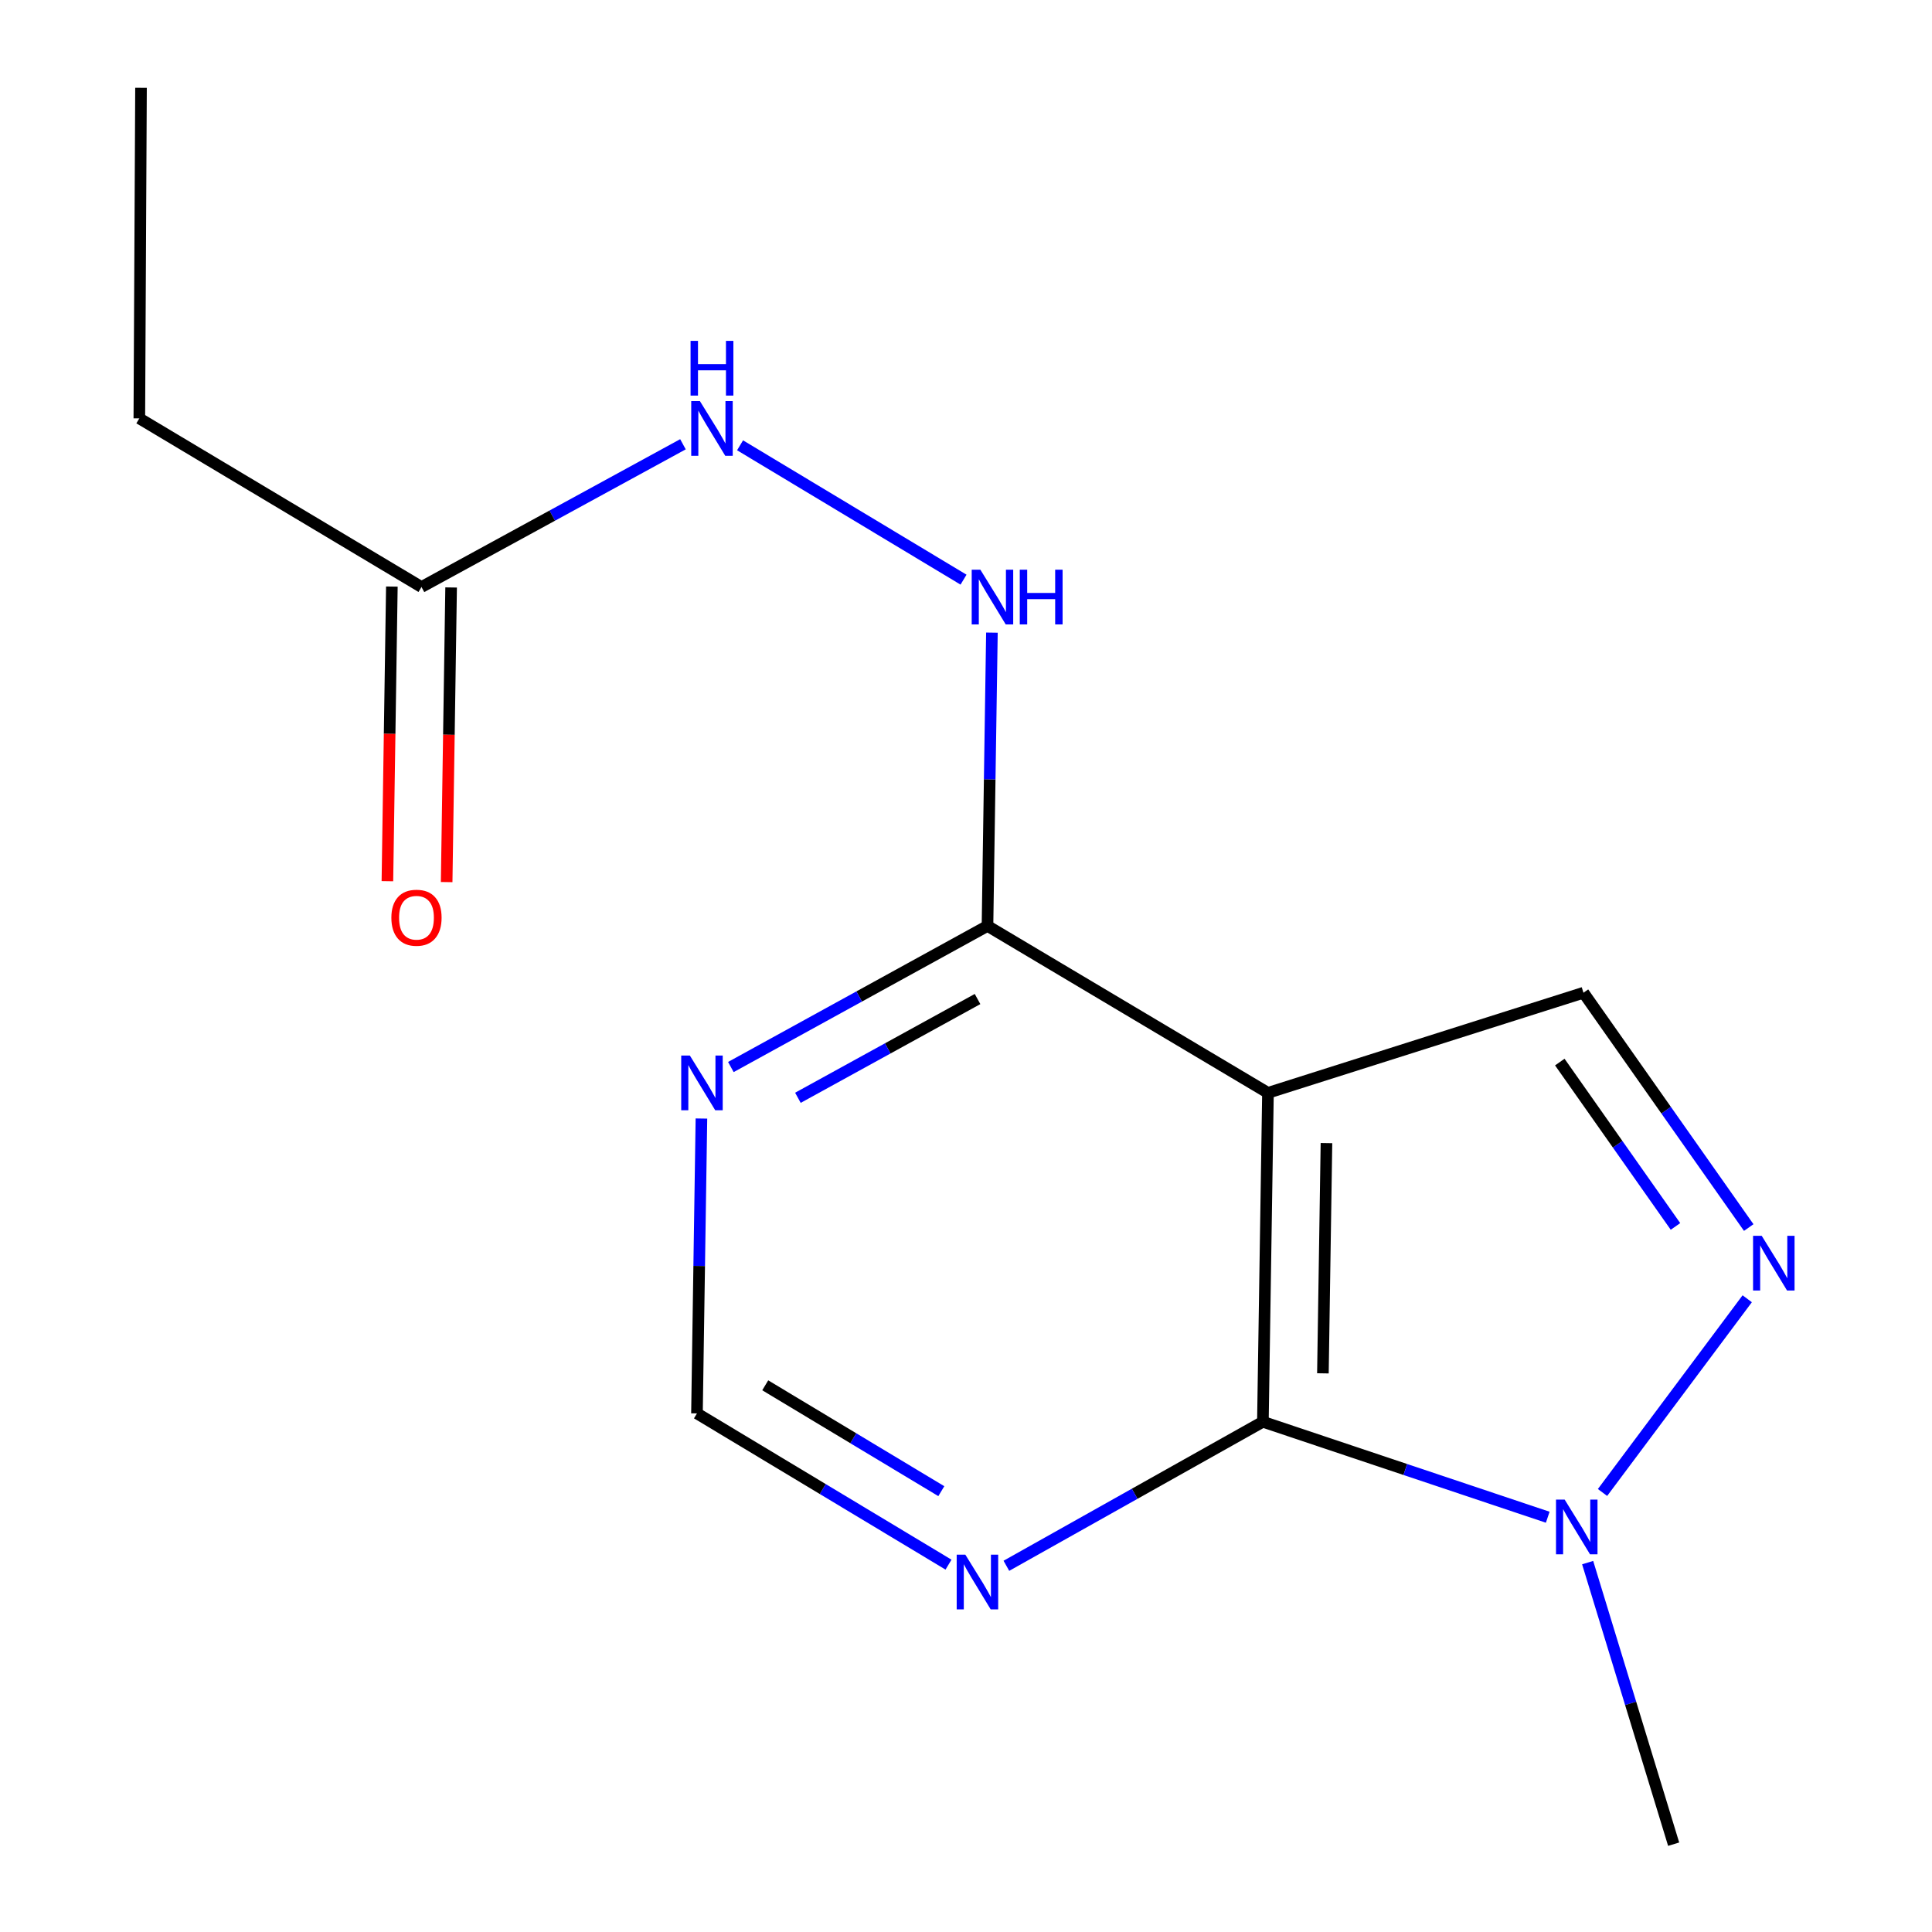 <?xml version='1.0' encoding='iso-8859-1'?>
<svg version='1.1' baseProfile='full'
              xmlns='http://www.w3.org/2000/svg'
                      xmlns:rdkit='http://www.rdkit.org/xml'
                      xmlns:xlink='http://www.w3.org/1999/xlink'
                  xml:space='preserve'
width='1000px' height='1000px' viewBox='0 0 1000 1000'>
<!-- END OF HEADER -->
<rect style='opacity:1.0;fill:#FFFFFF;stroke:none' width='1000' height='1000' x='0' y='0'> </rect>
<path class='bond-0' d='M 656.296,565.661 L 653.671,735.904' style='fill:none;fill-rule:evenodd;stroke:#000000;stroke-width:6px;stroke-linecap:butt;stroke-linejoin:miter;stroke-opacity:1' />
<path class='bond-0' d='M 686.573,591.67 L 684.736,710.84' style='fill:none;fill-rule:evenodd;stroke:#000000;stroke-width:6px;stroke-linecap:butt;stroke-linejoin:miter;stroke-opacity:1' />
<path class='bond-3' d='M 656.296,565.661 L 819.604,513.838' style='fill:none;fill-rule:evenodd;stroke:#000000;stroke-width:6px;stroke-linecap:butt;stroke-linejoin:miter;stroke-opacity:1' />
<path class='bond-4' d='M 656.296,565.661 L 511.12,479.261' style='fill:none;fill-rule:evenodd;stroke:#000000;stroke-width:6px;stroke-linecap:butt;stroke-linejoin:miter;stroke-opacity:1' />
<path class='bond-2' d='M 653.671,735.904 L 727.388,760.61' style='fill:none;fill-rule:evenodd;stroke:#000000;stroke-width:6px;stroke-linecap:butt;stroke-linejoin:miter;stroke-opacity:1' />
<path class='bond-2' d='M 727.388,760.61 L 801.104,785.316' style='fill:none;fill-rule:evenodd;stroke:#0000FF;stroke-width:6px;stroke-linecap:butt;stroke-linejoin:miter;stroke-opacity:1' />
<path class='bond-5' d='M 653.671,735.904 L 587.285,773.179' style='fill:none;fill-rule:evenodd;stroke:#000000;stroke-width:6px;stroke-linecap:butt;stroke-linejoin:miter;stroke-opacity:1' />
<path class='bond-5' d='M 587.285,773.179 L 520.899,810.453' style='fill:none;fill-rule:evenodd;stroke:#0000FF;stroke-width:6px;stroke-linecap:butt;stroke-linejoin:miter;stroke-opacity:1' />
<path class='bond-1' d='M 905.142,635.376 L 862.373,574.607' style='fill:none;fill-rule:evenodd;stroke:#0000FF;stroke-width:6px;stroke-linecap:butt;stroke-linejoin:miter;stroke-opacity:1' />
<path class='bond-1' d='M 862.373,574.607 L 819.604,513.838' style='fill:none;fill-rule:evenodd;stroke:#000000;stroke-width:6px;stroke-linecap:butt;stroke-linejoin:miter;stroke-opacity:1' />
<path class='bond-1' d='M 867.227,634.8 L 837.288,592.262' style='fill:none;fill-rule:evenodd;stroke:#0000FF;stroke-width:6px;stroke-linecap:butt;stroke-linejoin:miter;stroke-opacity:1' />
<path class='bond-1' d='M 837.288,592.262 L 807.35,549.723' style='fill:none;fill-rule:evenodd;stroke:#000000;stroke-width:6px;stroke-linecap:butt;stroke-linejoin:miter;stroke-opacity:1' />
<path class='bond-15' d='M 904.36,672.236 L 829.458,772.506' style='fill:none;fill-rule:evenodd;stroke:#0000FF;stroke-width:6px;stroke-linecap:butt;stroke-linejoin:miter;stroke-opacity:1' />
<path class='bond-12' d='M 821.763,808.804 L 844.022,881.675' style='fill:none;fill-rule:evenodd;stroke:#0000FF;stroke-width:6px;stroke-linecap:butt;stroke-linejoin:miter;stroke-opacity:1' />
<path class='bond-12' d='M 844.022,881.675 L 866.28,954.545' style='fill:none;fill-rule:evenodd;stroke:#000000;stroke-width:6px;stroke-linecap:butt;stroke-linejoin:miter;stroke-opacity:1' />
<path class='bond-6' d='M 511.12,479.261 L 444.707,515.776' style='fill:none;fill-rule:evenodd;stroke:#000000;stroke-width:6px;stroke-linecap:butt;stroke-linejoin:miter;stroke-opacity:1' />
<path class='bond-6' d='M 444.707,515.776 L 378.293,552.291' style='fill:none;fill-rule:evenodd;stroke:#0000FF;stroke-width:6px;stroke-linecap:butt;stroke-linejoin:miter;stroke-opacity:1' />
<path class='bond-6' d='M 505.975,517.095 L 459.485,542.655' style='fill:none;fill-rule:evenodd;stroke:#000000;stroke-width:6px;stroke-linecap:butt;stroke-linejoin:miter;stroke-opacity:1' />
<path class='bond-6' d='M 459.485,542.655 L 412.996,568.216' style='fill:none;fill-rule:evenodd;stroke:#0000FF;stroke-width:6px;stroke-linecap:butt;stroke-linejoin:miter;stroke-opacity:1' />
<path class='bond-7' d='M 511.12,479.261 L 512.267,403.355' style='fill:none;fill-rule:evenodd;stroke:#000000;stroke-width:6px;stroke-linecap:butt;stroke-linejoin:miter;stroke-opacity:1' />
<path class='bond-7' d='M 512.267,403.355 L 513.415,327.45' style='fill:none;fill-rule:evenodd;stroke:#0000FF;stroke-width:6px;stroke-linecap:butt;stroke-linejoin:miter;stroke-opacity:1' />
<path class='bond-16' d='M 490.948,809.858 L 425.847,770.717' style='fill:none;fill-rule:evenodd;stroke:#0000FF;stroke-width:6px;stroke-linecap:butt;stroke-linejoin:miter;stroke-opacity:1' />
<path class='bond-16' d='M 425.847,770.717 L 360.747,731.576' style='fill:none;fill-rule:evenodd;stroke:#000000;stroke-width:6px;stroke-linecap:butt;stroke-linejoin:miter;stroke-opacity:1' />
<path class='bond-16' d='M 487.223,771.827 L 441.653,744.428' style='fill:none;fill-rule:evenodd;stroke:#0000FF;stroke-width:6px;stroke-linecap:butt;stroke-linejoin:miter;stroke-opacity:1' />
<path class='bond-16' d='M 441.653,744.428 L 396.083,717.029' style='fill:none;fill-rule:evenodd;stroke:#000000;stroke-width:6px;stroke-linecap:butt;stroke-linejoin:miter;stroke-opacity:1' />
<path class='bond-8' d='M 363.058,578.951 L 361.902,655.263' style='fill:none;fill-rule:evenodd;stroke:#0000FF;stroke-width:6px;stroke-linecap:butt;stroke-linejoin:miter;stroke-opacity:1' />
<path class='bond-8' d='M 361.902,655.263 L 360.747,731.576' style='fill:none;fill-rule:evenodd;stroke:#000000;stroke-width:6px;stroke-linecap:butt;stroke-linejoin:miter;stroke-opacity:1' />
<path class='bond-9' d='M 498.718,300.03 L 383.056,230.489' style='fill:none;fill-rule:evenodd;stroke:#0000FF;stroke-width:6px;stroke-linecap:butt;stroke-linejoin:miter;stroke-opacity:1' />
<path class='bond-10' d='M 353.495,229.95 L 285.828,266.893' style='fill:none;fill-rule:evenodd;stroke:#0000FF;stroke-width:6px;stroke-linecap:butt;stroke-linejoin:miter;stroke-opacity:1' />
<path class='bond-10' d='M 285.828,266.893 L 218.161,303.836' style='fill:none;fill-rule:evenodd;stroke:#000000;stroke-width:6px;stroke-linecap:butt;stroke-linejoin:miter;stroke-opacity:1' />
<path class='bond-11' d='M 202.826,303.604 L 201.671,379.853' style='fill:none;fill-rule:evenodd;stroke:#000000;stroke-width:6px;stroke-linecap:butt;stroke-linejoin:miter;stroke-opacity:1' />
<path class='bond-11' d='M 201.671,379.853 L 200.517,456.102' style='fill:none;fill-rule:evenodd;stroke:#FF0000;stroke-width:6px;stroke-linecap:butt;stroke-linejoin:miter;stroke-opacity:1' />
<path class='bond-11' d='M 233.497,304.069 L 232.342,380.317' style='fill:none;fill-rule:evenodd;stroke:#000000;stroke-width:6px;stroke-linecap:butt;stroke-linejoin:miter;stroke-opacity:1' />
<path class='bond-11' d='M 232.342,380.317 L 231.188,456.566' style='fill:none;fill-rule:evenodd;stroke:#FF0000;stroke-width:6px;stroke-linecap:butt;stroke-linejoin:miter;stroke-opacity:1' />
<path class='bond-13' d='M 218.161,303.836 L 72.116,216.55' style='fill:none;fill-rule:evenodd;stroke:#000000;stroke-width:6px;stroke-linecap:butt;stroke-linejoin:miter;stroke-opacity:1' />
<path class='bond-14' d='M 72.116,216.55 L 72.986,45.455' style='fill:none;fill-rule:evenodd;stroke:#000000;stroke-width:6px;stroke-linecap:butt;stroke-linejoin:miter;stroke-opacity:1' />
<path  class='atom-2' d='M 911.86 639.656
L 921.14 654.656
Q 922.06 656.136, 923.54 658.816
Q 925.02 661.496, 925.1 661.656
L 925.1 639.656
L 928.86 639.656
L 928.86 667.976
L 924.98 667.976
L 915.02 651.576
Q 913.86 649.656, 912.62 647.456
Q 911.42 645.256, 911.06 644.576
L 911.06 667.976
L 907.38 667.976
L 907.38 639.656
L 911.86 639.656
' fill='#0000FF'/>
<path  class='atom-3' d='M 809.867 776.191
L 819.147 791.191
Q 820.067 792.671, 821.547 795.351
Q 823.027 798.031, 823.107 798.191
L 823.107 776.191
L 826.867 776.191
L 826.867 804.511
L 822.987 804.511
L 813.027 788.111
Q 811.867 786.191, 810.627 783.991
Q 809.427 781.791, 809.067 781.111
L 809.067 804.511
L 805.387 804.511
L 805.387 776.191
L 809.867 776.191
' fill='#0000FF'/>
<path  class='atom-6' d='M 499.662 804.702
L 508.942 819.702
Q 509.862 821.182, 511.342 823.862
Q 512.822 826.542, 512.902 826.702
L 512.902 804.702
L 516.662 804.702
L 516.662 833.022
L 512.782 833.022
L 502.822 816.622
Q 501.662 814.702, 500.422 812.502
Q 499.222 810.302, 498.862 809.622
L 498.862 833.022
L 495.182 833.022
L 495.182 804.702
L 499.662 804.702
' fill='#0000FF'/>
<path  class='atom-7' d='M 357.077 546.354
L 366.357 561.354
Q 367.277 562.834, 368.757 565.514
Q 370.237 568.194, 370.317 568.354
L 370.317 546.354
L 374.077 546.354
L 374.077 574.674
L 370.197 574.674
L 360.237 558.274
Q 359.077 556.354, 357.837 554.154
Q 356.637 551.954, 356.277 551.274
L 356.277 574.674
L 352.597 574.674
L 352.597 546.354
L 357.077 546.354
' fill='#0000FF'/>
<path  class='atom-8' d='M 507.433 294.874
L 516.713 309.874
Q 517.633 311.354, 519.113 314.034
Q 520.593 316.714, 520.673 316.874
L 520.673 294.874
L 524.433 294.874
L 524.433 323.194
L 520.553 323.194
L 510.593 306.794
Q 509.433 304.874, 508.193 302.674
Q 506.993 300.474, 506.633 299.794
L 506.633 323.194
L 502.953 323.194
L 502.953 294.874
L 507.433 294.874
' fill='#0000FF'/>
<path  class='atom-8' d='M 527.833 294.874
L 531.673 294.874
L 531.673 306.914
L 546.153 306.914
L 546.153 294.874
L 549.993 294.874
L 549.993 323.194
L 546.153 323.194
L 546.153 310.114
L 531.673 310.114
L 531.673 323.194
L 527.833 323.194
L 527.833 294.874
' fill='#0000FF'/>
<path  class='atom-10' d='M 362.258 207.588
L 371.538 222.588
Q 372.458 224.068, 373.938 226.748
Q 375.418 229.428, 375.498 229.588
L 375.498 207.588
L 379.258 207.588
L 379.258 235.908
L 375.378 235.908
L 365.418 219.508
Q 364.258 217.588, 363.018 215.388
Q 361.818 213.188, 361.458 212.508
L 361.458 235.908
L 357.778 235.908
L 357.778 207.588
L 362.258 207.588
' fill='#0000FF'/>
<path  class='atom-10' d='M 357.438 176.436
L 361.278 176.436
L 361.278 188.476
L 375.758 188.476
L 375.758 176.436
L 379.598 176.436
L 379.598 204.756
L 375.758 204.756
L 375.758 191.676
L 361.278 191.676
L 361.278 204.756
L 357.438 204.756
L 357.438 176.436
' fill='#0000FF'/>
<path  class='atom-12' d='M 202.571 475.012
Q 202.571 468.212, 205.931 464.412
Q 209.291 460.612, 215.571 460.612
Q 221.851 460.612, 225.211 464.412
Q 228.571 468.212, 228.571 475.012
Q 228.571 481.892, 225.171 485.812
Q 221.771 489.692, 215.571 489.692
Q 209.331 489.692, 205.931 485.812
Q 202.571 481.932, 202.571 475.012
M 215.571 486.492
Q 219.891 486.492, 222.211 483.612
Q 224.571 480.692, 224.571 475.012
Q 224.571 469.452, 222.211 466.652
Q 219.891 463.812, 215.571 463.812
Q 211.251 463.812, 208.891 466.612
Q 206.571 469.412, 206.571 475.012
Q 206.571 480.732, 208.891 483.612
Q 211.251 486.492, 215.571 486.492
' fill='#FF0000'/>
</svg>
